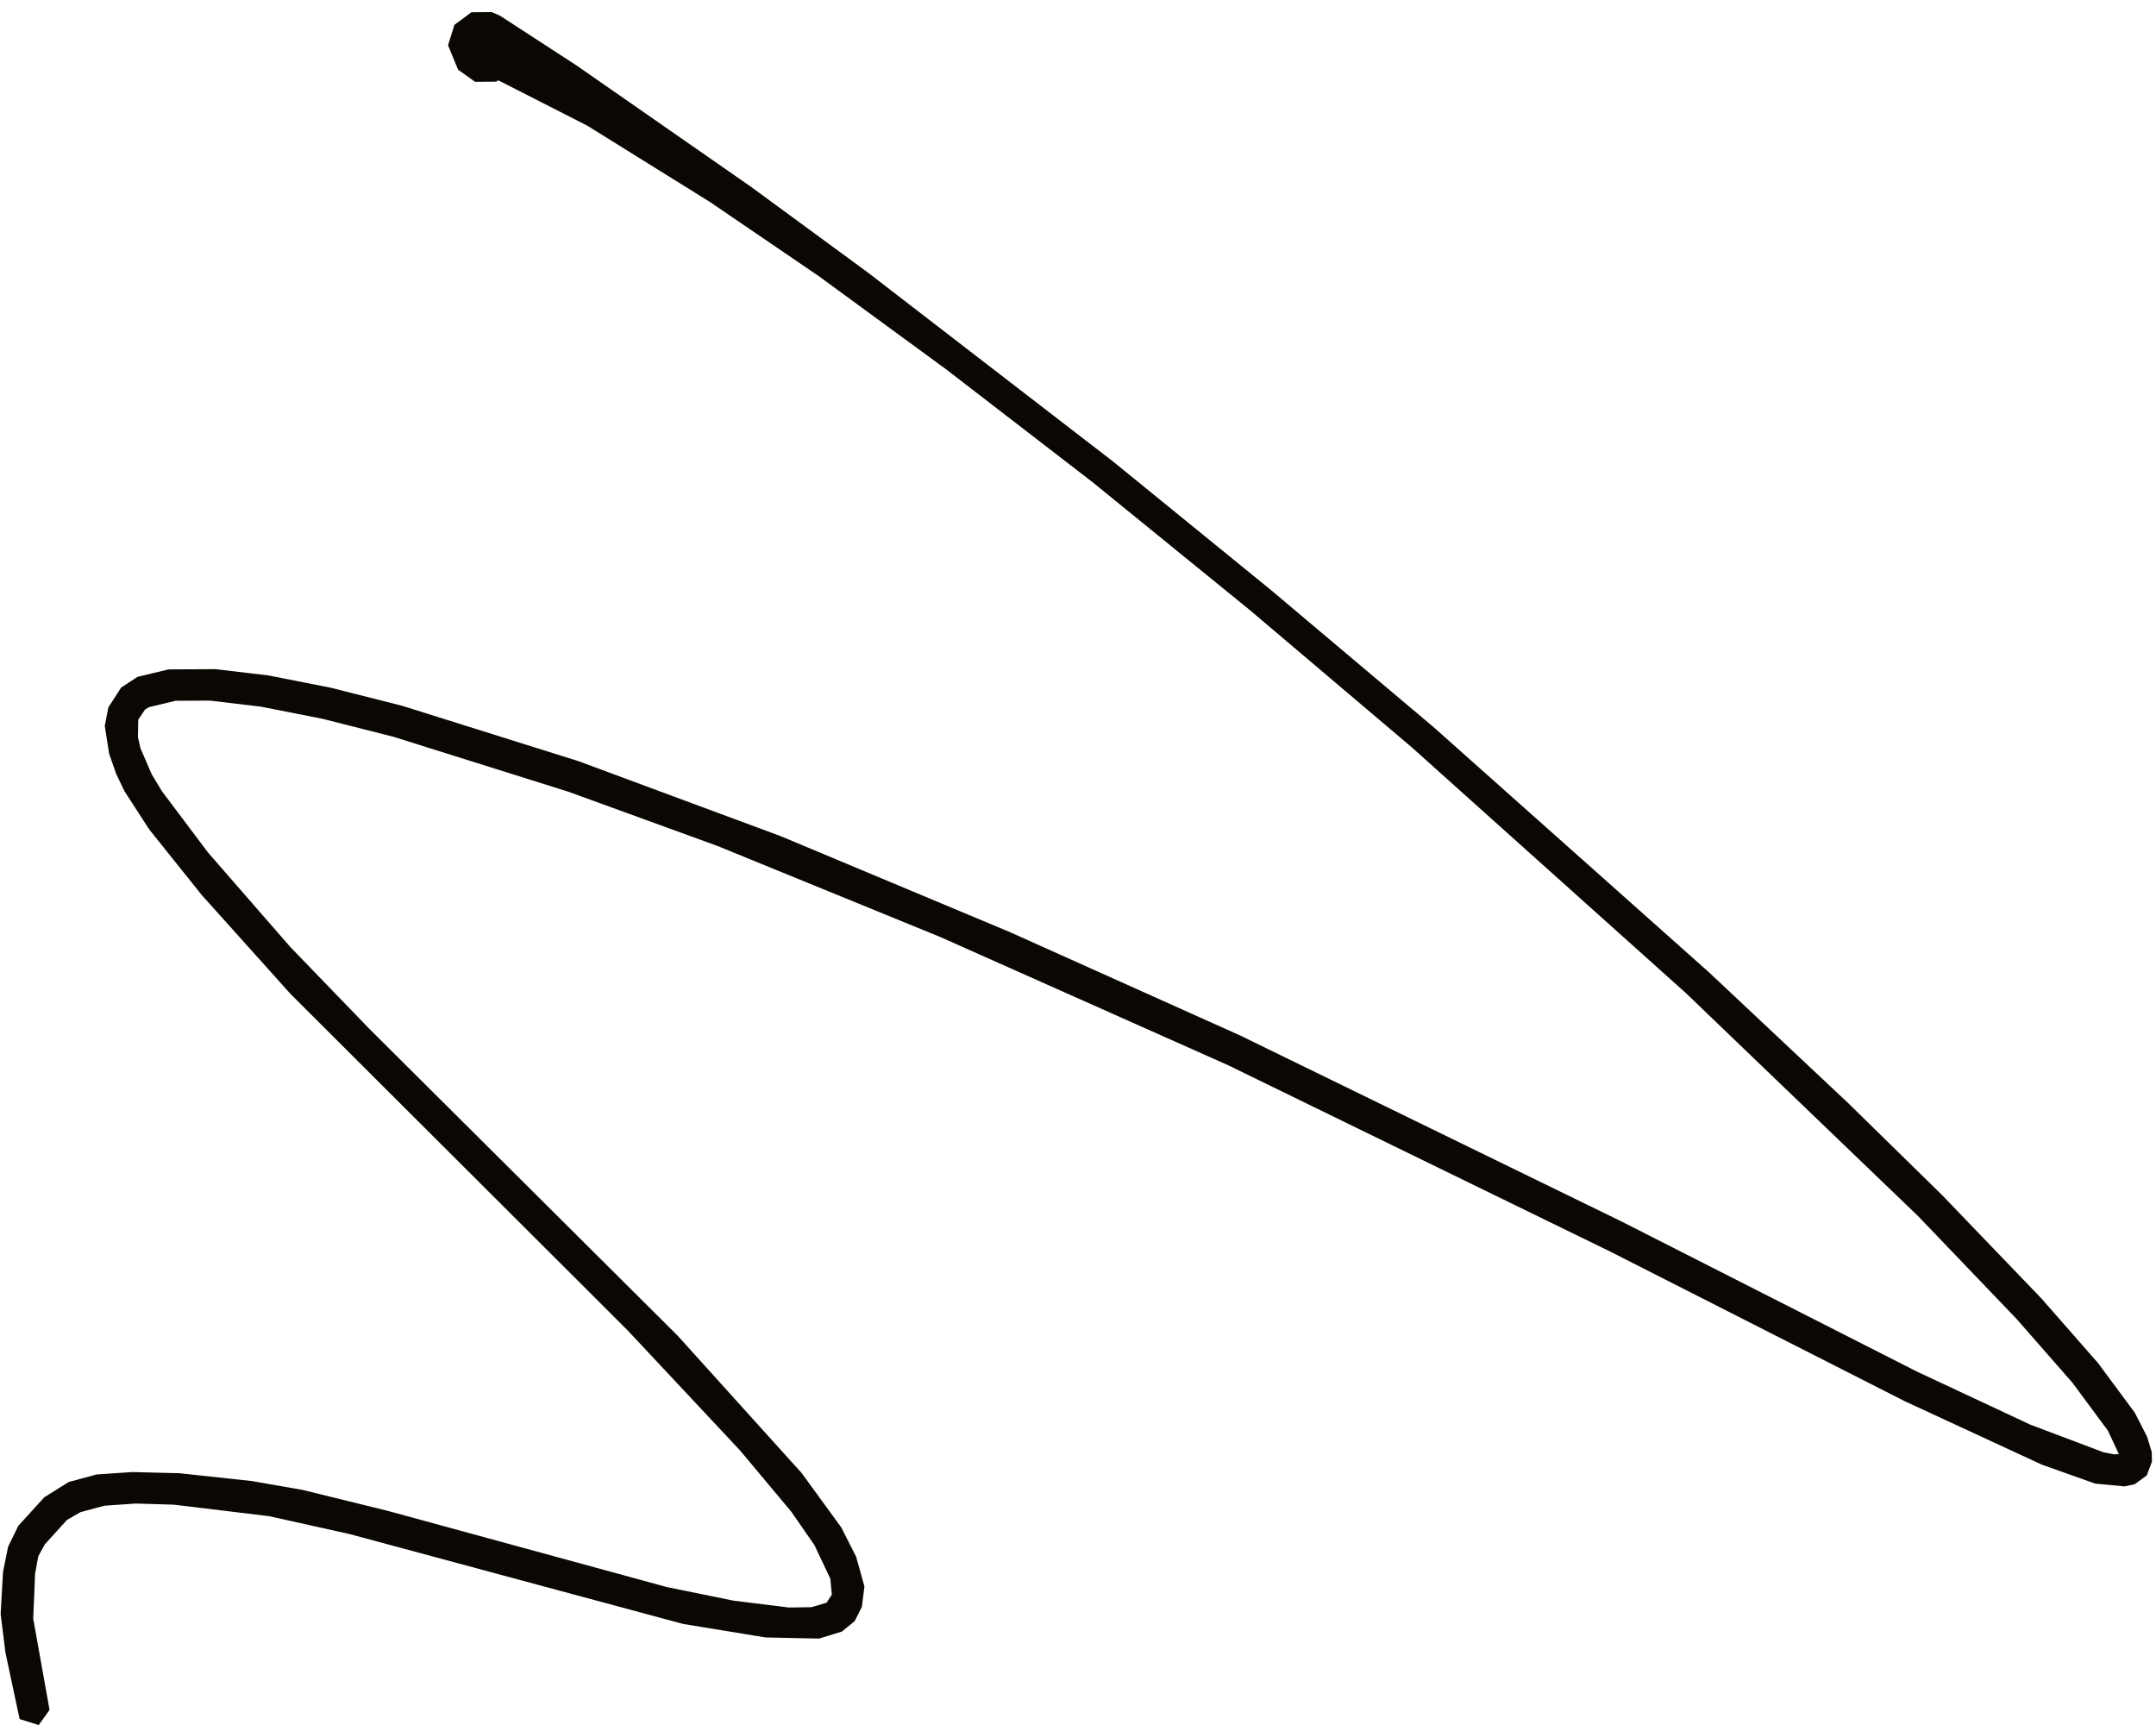 <?xml version="1.0" encoding="UTF-8"?> <svg xmlns="http://www.w3.org/2000/svg" width="105" height="84" viewBox="0 0 105 84" fill="none"><path d="M103.964 72.275L104.55 71.846L104.802 71.179L104.792 70.708L104.567 69.963L103.967 68.791L102.179 66.377L99.423 63.233L94.582 58.195L90.012 53.719L83.227 47.345L69.805 35.397L61.898 28.733L54.216 22.48L42.279 13.28L36.553 9.081L28.074 3.184L24.353 0.766L23.944 0.588L22.959 0.597L22.132 1.209L21.82 2.204L22.309 3.394L23.137 3.984L24.166 3.976L24.25 3.914L24.343 3.949L28.602 6.12L34.575 9.835L39.865 13.439L46.08 17.986L53.205 23.477L60.876 29.715L60.882 29.72L68.748 36.385L82.102 48.356L93.404 59.209L98.213 64.23L100.935 67.338L102.66 69.67L103.189 70.8L102.977 70.821L102.463 70.727L98.892 69.38L93.344 66.784L78.989 59.49L60.385 50.418L49.189 45.392L38.021 40.717L28.166 37.063L19.602 34.374L16.103 33.488L13.068 32.89L10.505 32.586L8.206 32.597L6.694 32.96L5.898 33.484L5.277 34.447L5.103 35.345L5.314 36.7L5.665 37.702L6.065 38.533L7.266 40.387L9.825 43.584L14.151 48.403L30.562 64.778L36.047 70.637L38.545 73.623L39.667 75.246L40.439 76.877L40.512 77.648L40.255 78.045L39.52 78.263L38.42 78.279L35.737 77.947L32.484 77.285L18.862 73.566L14.736 72.552L12.252 72.119L8.755 71.741L6.439 71.682L4.698 71.801L3.351 72.166L2.161 72.907L0.895 74.296L0.395 75.317L0.147 76.544L0.031 78.595L0.268 80.491L0.956 83.71L1.885 84.004L2.413 83.264L1.618 78.826L1.709 76.634L1.865 75.782L2.182 75.205L3.259 74.016L3.912 73.638L5.08 73.322L6.609 73.215L8.468 73.271L13.106 73.831L17.025 74.702L33.263 79.078L37.288 79.737L39.886 79.792L40.998 79.451L41.625 78.942L41.973 78.248L42.1 77.257L41.696 75.809L40.971 74.379L39.04 71.729L33.002 65.041L17.987 50.098L17.982 50.093L14.144 46.121L10.131 41.514L7.886 38.529L7.385 37.697L6.844 36.443L6.718 35.902L6.734 35.042L7.056 34.56L7.256 34.435L8.553 34.124L10.229 34.117L12.713 34.412L15.699 35.001L19.157 35.877L27.682 38.554L34.946 41.196L45.779 45.622L59.821 51.876L78.404 60.938L92.769 68.235L99.445 71.324L102.039 72.246L103.472 72.381L103.964 72.275Z" fill="#0B0702"></path></svg> 